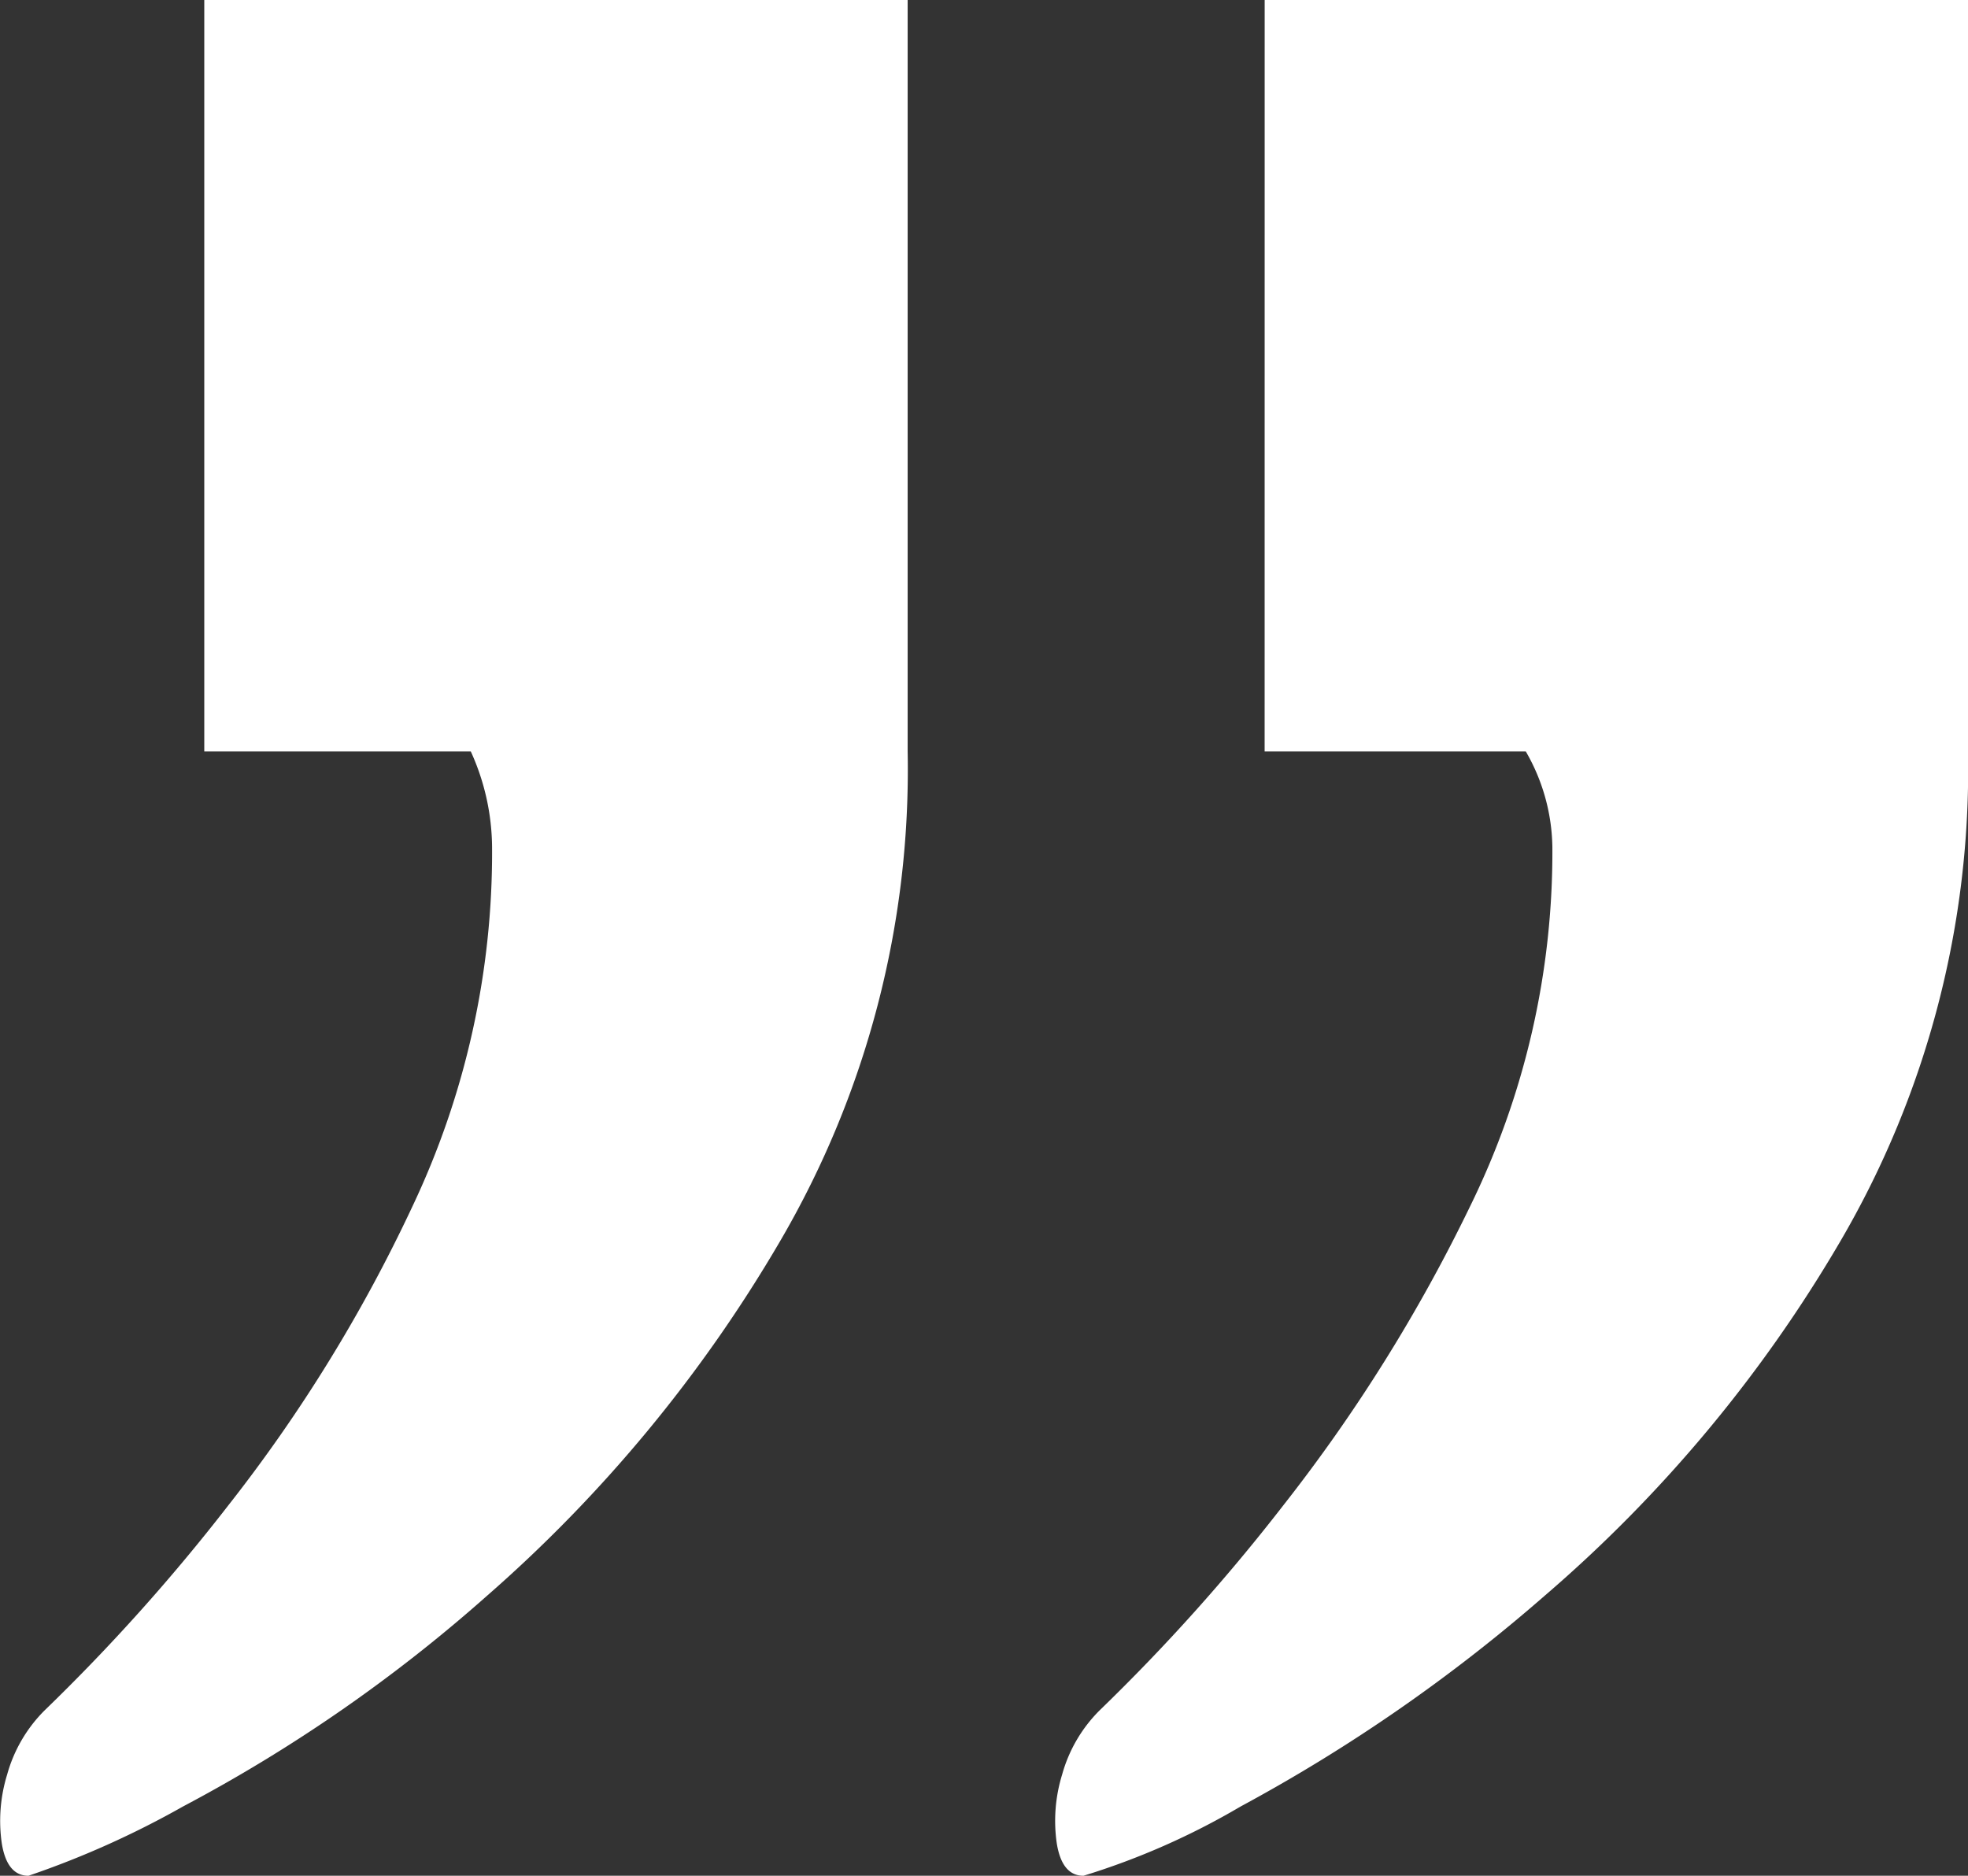<svg xmlns="http://www.w3.org/2000/svg" width="40.366" height="38.472" viewBox="0 0 40.366 38.472">
  <rect x="0" y="0" width="40.366" height="38.472" fill="#333333" stroke="none"/>
  <path id="Caminho_321" data-name="Caminho 321" d="M38.695-633.515h0v-15.411H53.122v15.411A19.161,19.161,0,0,1,50.5-623.46a29.228,29.228,0,0,1-6.011,7.268,31.747,31.747,0,0,1-6.23,4.317,18.692,18.692,0,0,1-3.17,1.421q-.437,0-.546-.656a3.221,3.221,0,0,1,.109-1.421,2.98,2.98,0,0,1,.765-1.312,39.558,39.558,0,0,0,3.771-4.208,31.588,31.588,0,0,0,3.771-6.12,16.941,16.941,0,0,0,1.639-7.377,4.809,4.809,0,0,0-.437-1.967Zm21.75-15.411H74.871v15.411a19.161,19.161,0,0,1-2.623,10.055,28.621,28.621,0,0,1-6.066,7.268,34.05,34.05,0,0,1-6.23,4.317,15.039,15.039,0,0,1-3.224,1.421q-.437,0-.546-.656a3.221,3.221,0,0,1,.109-1.421,2.98,2.98,0,0,1,.765-1.312,39.556,39.556,0,0,0,3.771-4.208,33.625,33.625,0,0,0,3.825-6.12,16.486,16.486,0,0,0,1.694-7.377,4.02,4.02,0,0,0-.546-1.967H60.444Z" transform="translate(-34.505 648.926)" fill="#fff"/>
</svg>
